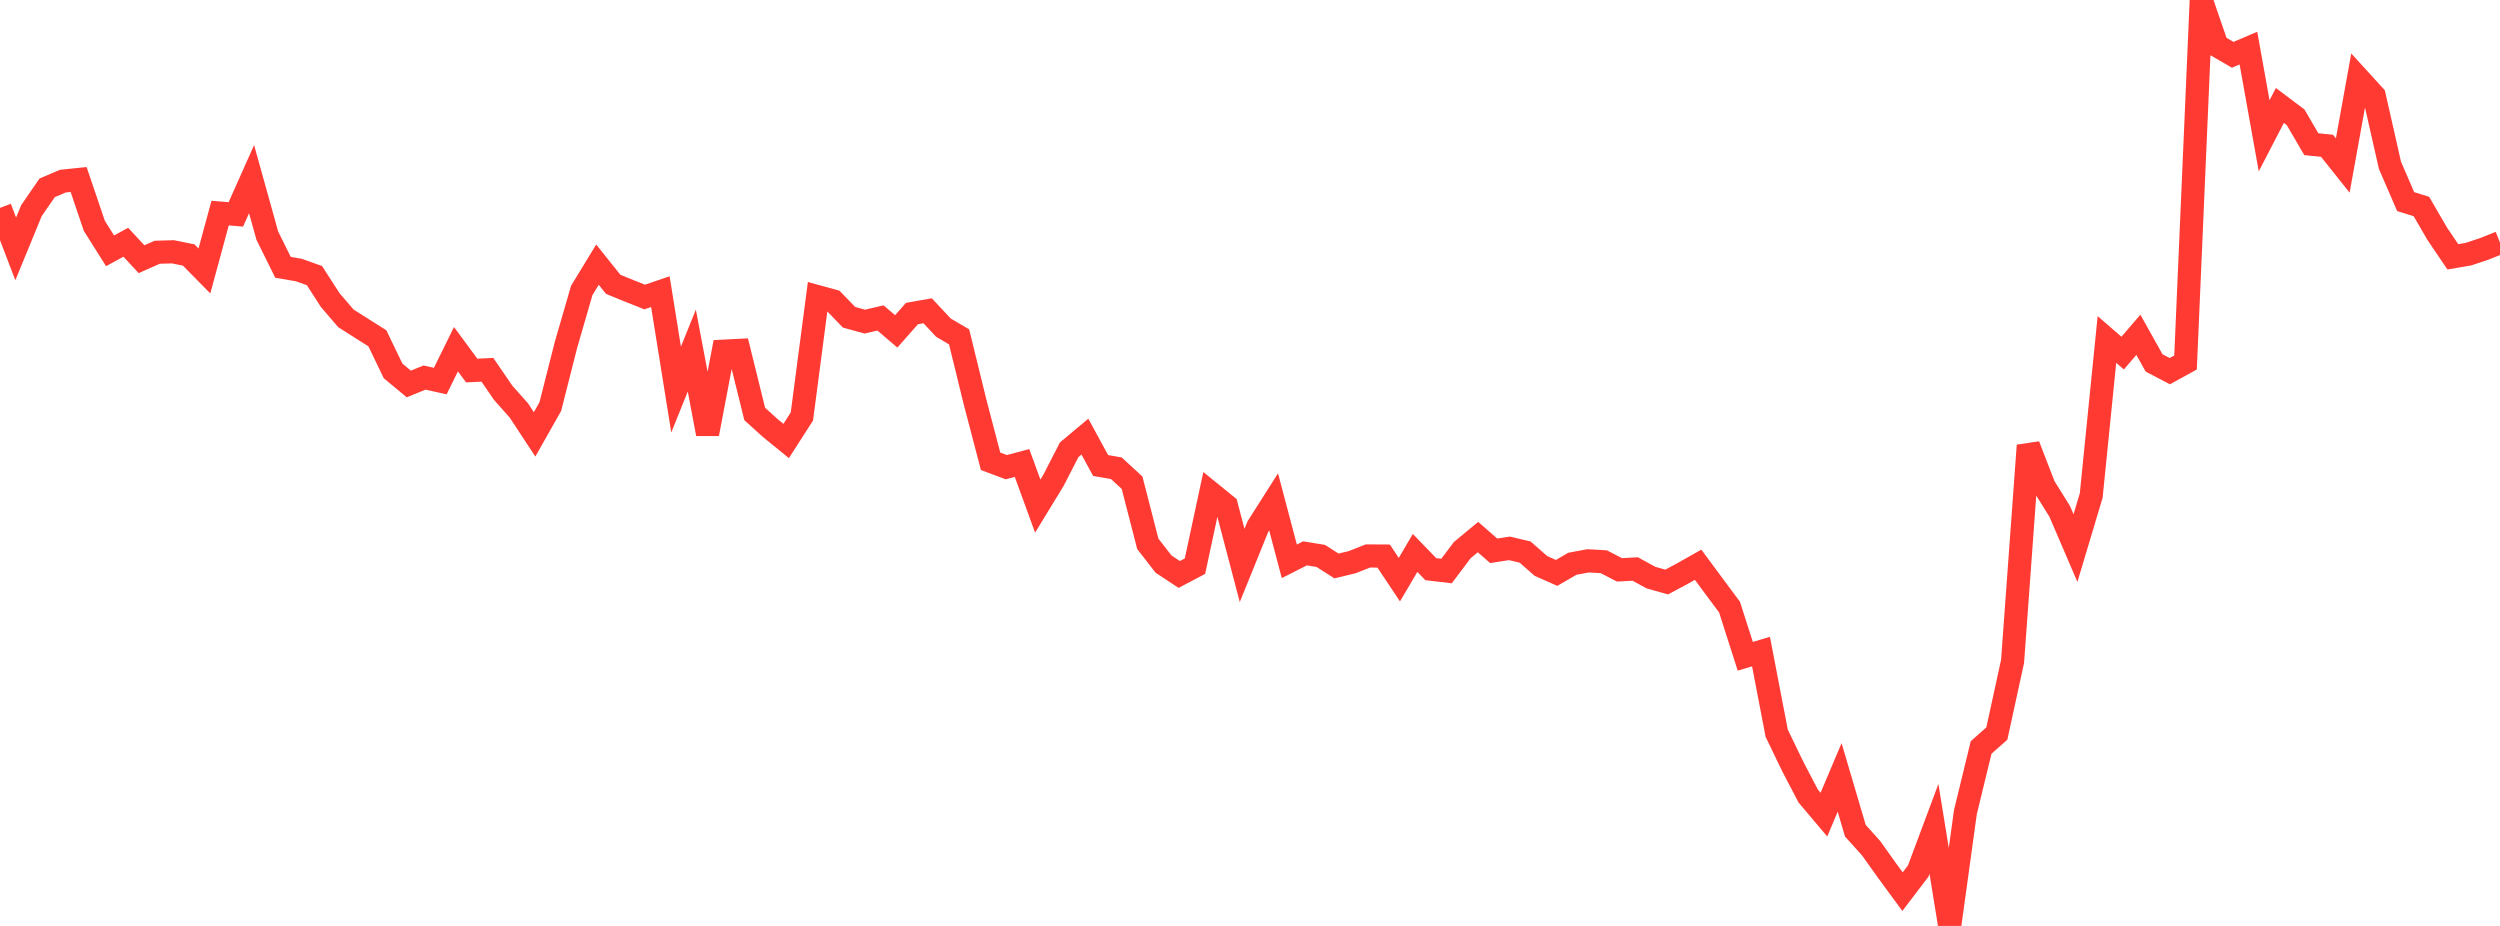 <?xml version="1.0" standalone="no"?>
<!DOCTYPE svg PUBLIC "-//W3C//DTD SVG 1.1//EN" "http://www.w3.org/Graphics/SVG/1.1/DTD/svg11.dtd">

<svg width="135" height="50" viewBox="0 0 135 50" preserveAspectRatio="none" 
  xmlns="http://www.w3.org/2000/svg"
  xmlns:xlink="http://www.w3.org/1999/xlink">


<polyline points="0.0, 11.226 0.849, 13.44 1.698, 11.374 2.547, 10.142 3.396, 9.781 4.245, 9.693 5.094, 12.195 5.943, 13.544 6.792, 13.082 7.642, 13.997 8.491, 13.621 9.34, 13.597 10.189, 13.77 11.038, 14.632 11.887, 11.507 12.736, 11.577 13.585, 9.674 14.434, 12.722 15.283, 14.437 16.132, 14.581 16.981, 14.883 17.83, 16.203 18.679, 17.191 19.528, 17.731 20.377, 18.267 21.226, 20.029 22.075, 20.735 22.925, 20.388 23.774, 20.578 24.623, 18.857 25.472, 20.009 26.321, 19.969 27.17, 21.209 28.019, 22.165 28.868, 23.456 29.717, 21.954 30.566, 18.611 31.415, 15.683 32.264, 14.291 33.113, 15.354 33.962, 15.701 34.811, 16.039 35.66, 15.749 36.509, 21.037 37.358, 18.932 38.208, 23.43 39.057, 18.965 39.906, 18.921 40.755, 22.354 41.604, 23.122 42.453, 23.813 43.302, 22.49 44.151, 16.021 45.0, 16.253 45.849, 17.133 46.698, 17.367 47.547, 17.169 48.396, 17.895 49.245, 16.932 50.094, 16.782 50.943, 17.692 51.792, 18.191 52.642, 21.665 53.491, 24.909 54.34, 25.227 55.189, 25.001 56.038, 27.329 56.887, 25.939 57.736, 24.288 58.585, 23.578 59.434, 25.138 60.283, 25.286 61.132, 26.066 61.981, 29.367 62.83, 30.46 63.679, 31.021 64.528, 30.573 65.377, 26.617 66.226, 27.306 67.075, 30.535 67.925, 28.438 68.774, 27.101 69.623, 30.311 70.472, 29.881 71.321, 30.02 72.17, 30.562 73.019, 30.357 73.868, 30.022 74.717, 30.027 75.566, 31.301 76.415, 29.859 77.264, 30.736 78.113, 30.834 78.962, 29.707 79.811, 29.002 80.66, 29.743 81.509, 29.611 82.358, 29.812 83.208, 30.561 84.057, 30.937 84.906, 30.444 85.755, 30.285 86.604, 30.334 87.453, 30.772 88.302, 30.726 89.151, 31.191 90.0, 31.429 90.849, 30.975 91.698, 30.495 92.547, 31.644 93.396, 32.786 94.245, 35.441 95.094, 35.185 95.943, 39.598 96.792, 41.356 97.642, 42.985 98.491, 43.99 99.34, 41.981 100.189, 44.859 101.038, 45.801 101.887, 46.993 102.736, 48.149 103.585, 47.035 104.434, 44.762 105.283, 50.0 106.132, 43.853 106.981, 40.364 107.83, 39.61 108.679, 35.711 109.528, 24.055 110.377, 26.253 111.226, 27.618 112.075, 29.596 112.925, 26.761 113.774, 18.332 114.623, 19.068 115.472, 18.079 116.321, 19.599 117.17, 20.043 118.019, 19.575 118.868, 0.0 119.717, 2.466 120.566, 2.959 121.415, 2.597 122.264, 7.333 123.113, 5.695 123.962, 6.332 124.811, 7.787 125.66, 7.872 126.509, 8.937 127.358, 4.242 128.208, 5.174 129.057, 8.924 129.906, 10.887 130.755, 11.151 131.604, 12.612 132.453, 13.869 133.302, 13.723 134.151, 13.439 135.0, 13.101" fill="none" stroke="#ff3a33" stroke-width="1.25"/>

</svg>